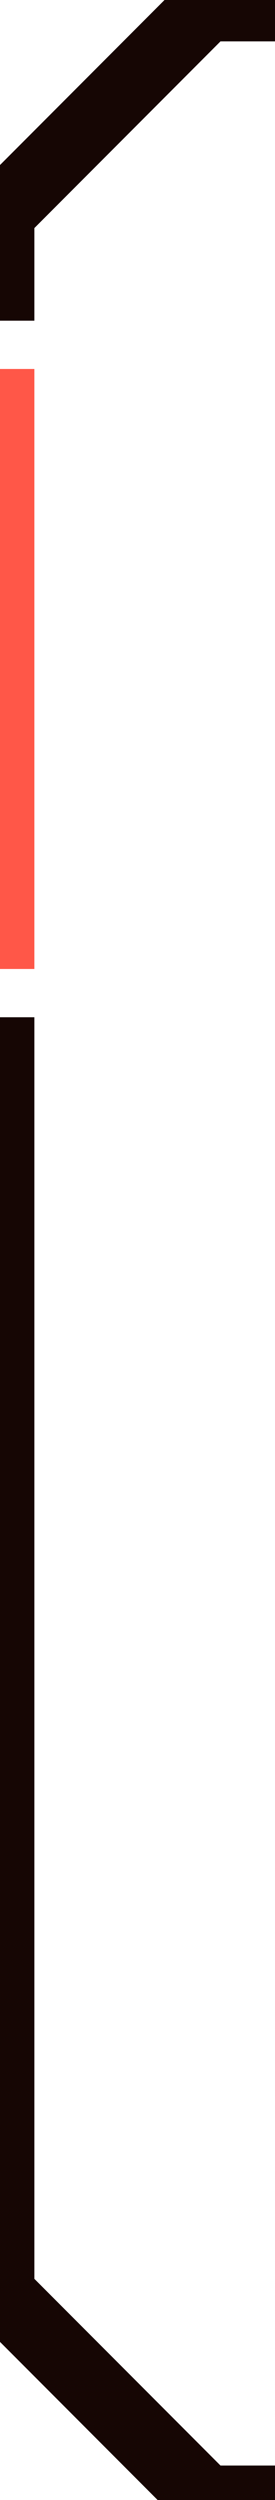 <?xml version="1.0" encoding="utf-8"?>
<!-- Generator: Adobe Illustrator 27.7.0, SVG Export Plug-In . SVG Version: 6.00 Build 0)  -->
<svg version="1.1" baseProfile="tiny" id="Layer_1" xmlns="http://www.w3.org/2000/svg" xmlns:xlink="http://www.w3.org/1999/xlink"
	 x="0px" y="0px" viewBox="0 0 8 72.5" overflow="visible" xml:space="preserve">
<path fill="none" stroke="#160604" stroke-width="2" stroke-miterlimit="10" d="M8,72.5H6c-2.3-2.3-3.7-3.7-6-6v-37"/>
<path fill="none" stroke="#160604" stroke-width="2" stroke-miterlimit="10" d="M8,0.2l-2,0c-2.3,2.3-3.7,3.7-6,6v3.1"/>
<line fill="none" stroke="#FF5748" stroke-width="2" stroke-miterlimit="10" x1="0" y1="28.1" x2="0" y2="10.7"/>
</svg>
